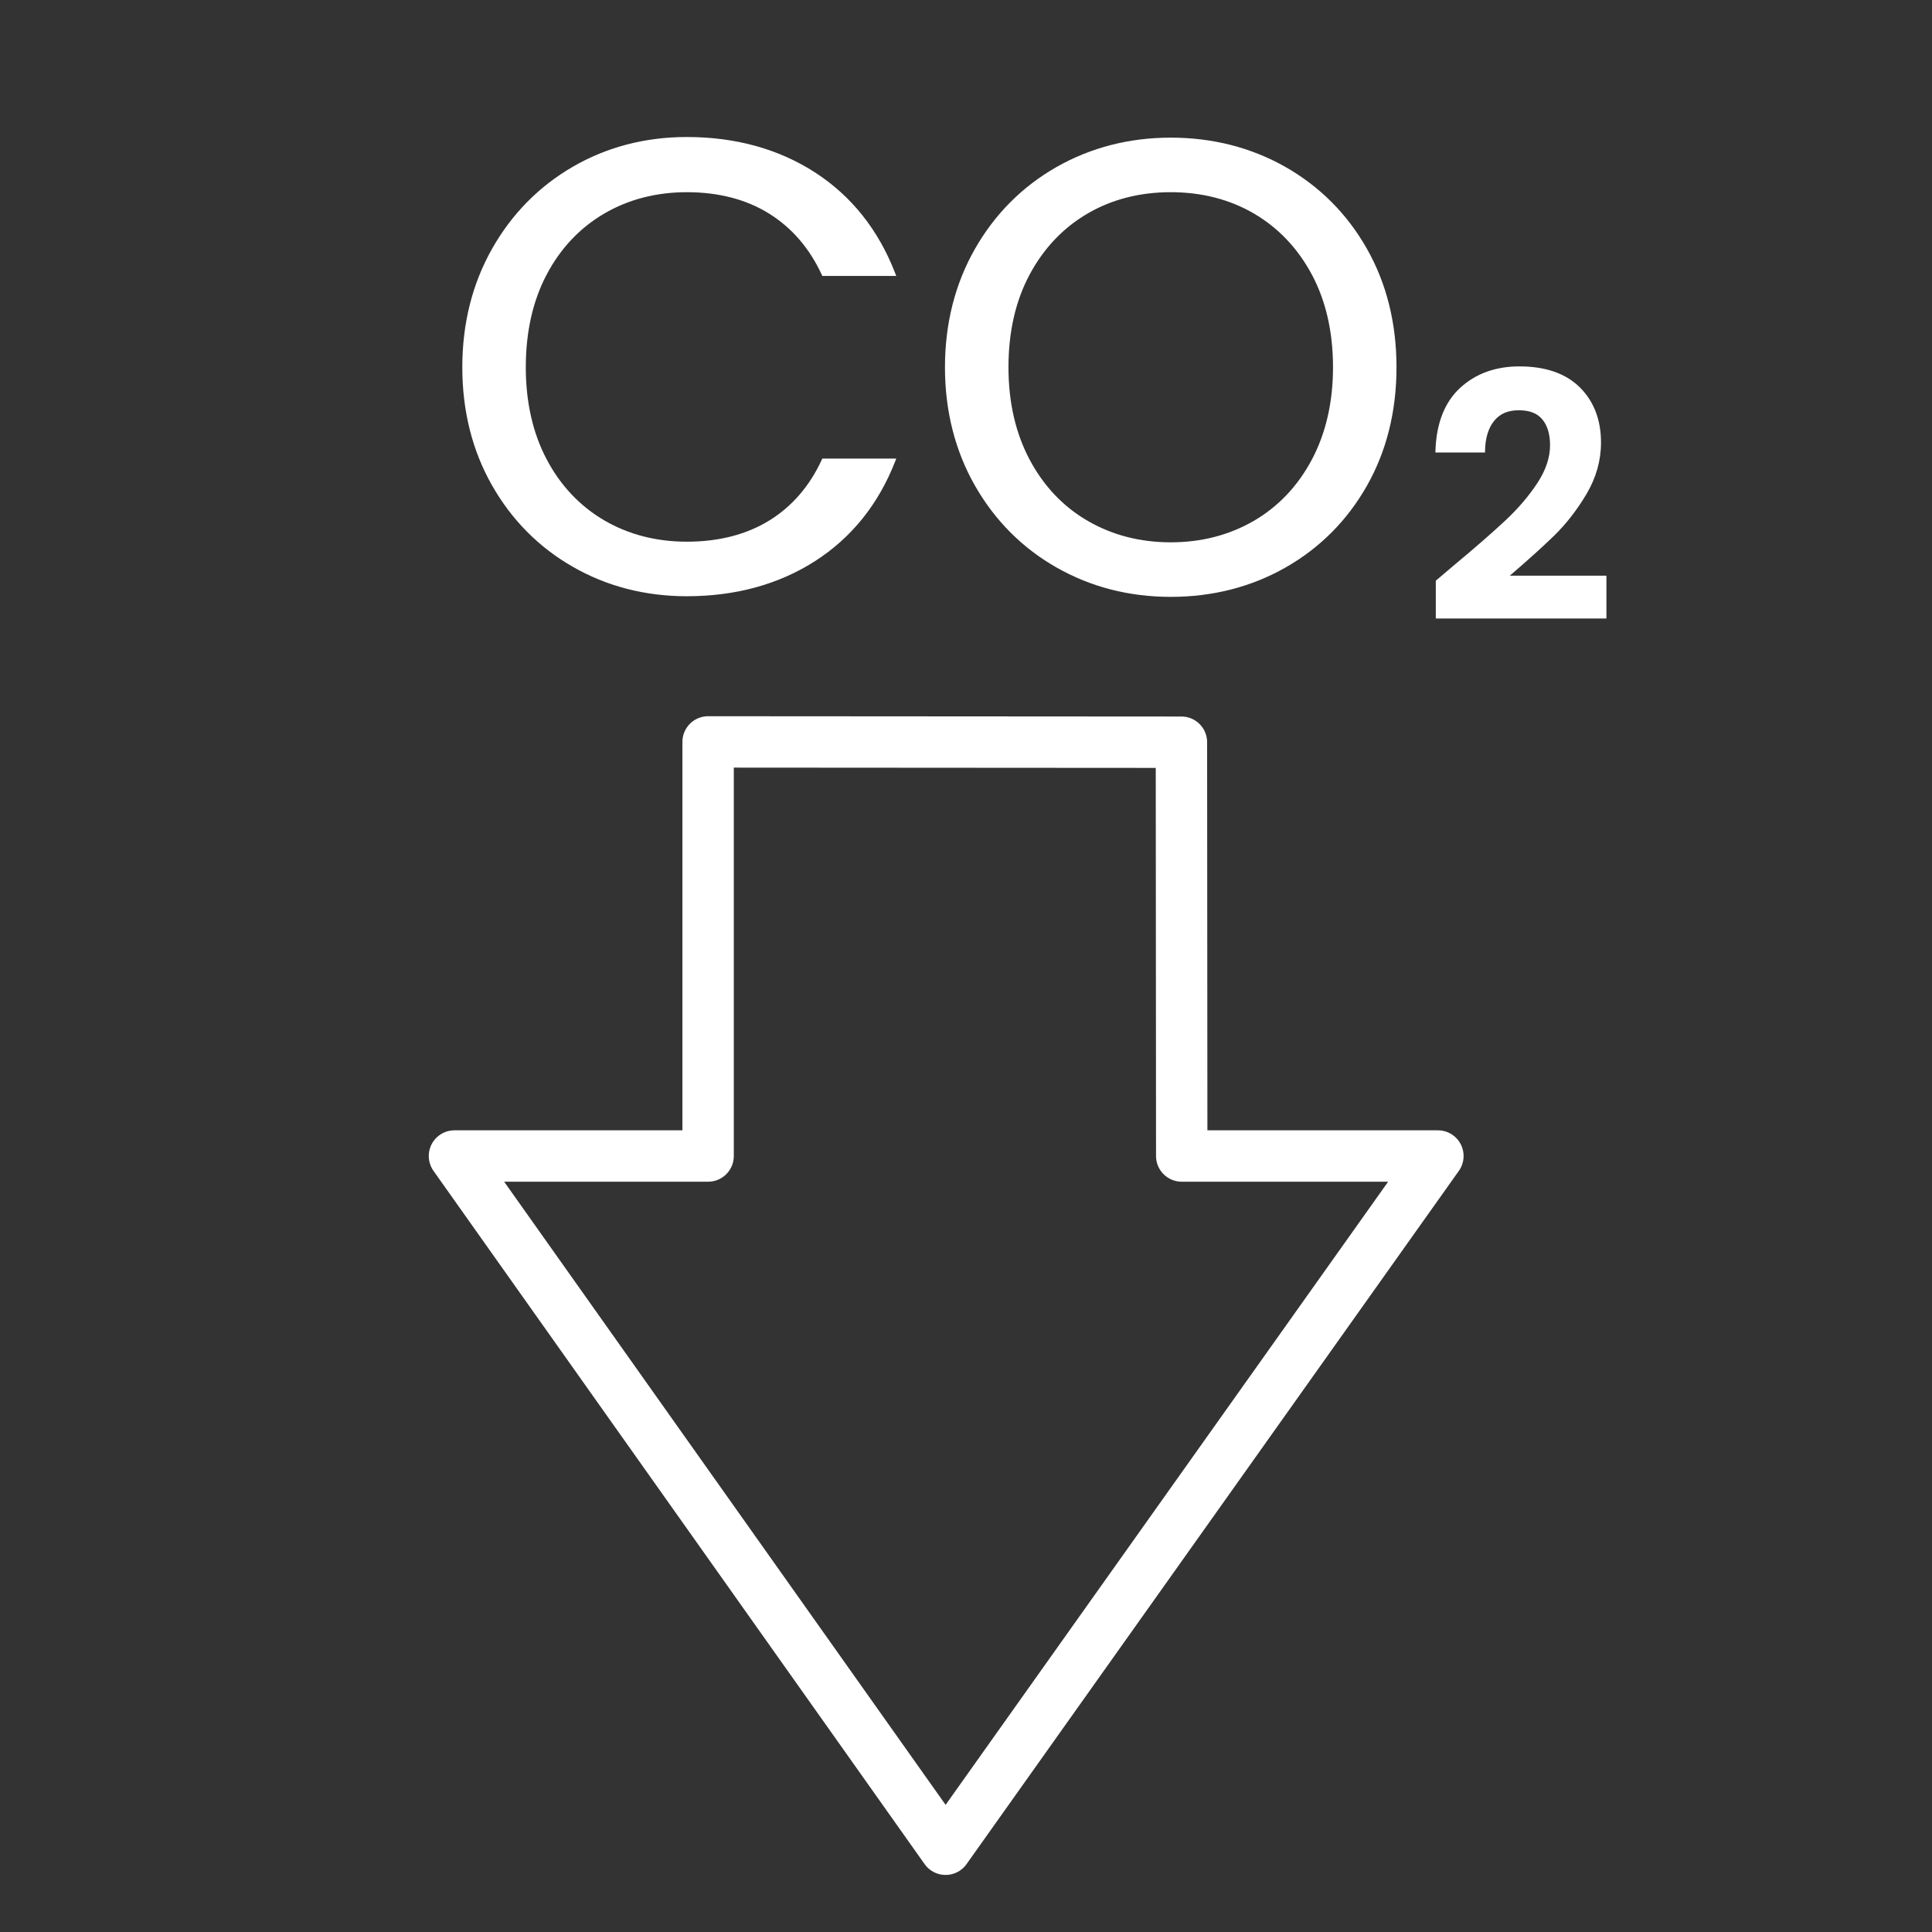 <?xml version="1.0" encoding="utf-8"?>
<!-- Generator: Adobe Illustrator 16.0.0, SVG Export Plug-In . SVG Version: 6.00 Build 0)  -->
<!DOCTYPE svg PUBLIC "-//W3C//DTD SVG 1.1//EN" "http://www.w3.org/Graphics/SVG/1.1/DTD/svg11.dtd">
<svg version="1.1" id="Layer_1" xmlns="http://www.w3.org/2000/svg" xmlns:xlink="http://www.w3.org/1999/xlink" x="0px" y="0px"
	 width="376px" height="376px" viewBox="0 0 376 376" enable-background="new 0 0 376 376" xml:space="preserve">
<rect x="0" y="0" width="376" height="376" fill="#333333" stroke="none"/>
<polygon fill="none" stroke="#FFFFFF" stroke-width="10" stroke-linecap="round" stroke-linejoin="round" stroke-miterlimit="10" points="
	229.925,144.448 137.81,144.388 137.81,224.979 88.445,224.979 184.027,359.896 279.84,224.979 229.984,224.979 "/>
<g>
	<path fill="#FFFFFF" d="M96.087,48.644c3.814-6.759,9.021-12.047,15.615-15.864c6.593-3.813,13.915-5.722,21.96-5.722
		c9.455,0,17.71,2.28,24.759,6.843c7.047,4.563,12.194,11.035,15.43,19.409h-13.562c-2.408-5.228-5.868-9.248-10.392-12.068
		c-4.52-2.821-9.932-4.232-16.235-4.232c-6.054,0-11.49,1.412-16.298,4.232c-4.81,2.82-8.586,6.824-11.322,12.006
		c-2.737,5.182-4.107,11.26-4.107,18.228c0,6.885,1.37,12.918,4.107,18.101c2.736,5.188,6.513,9.189,11.322,12.009
		c4.808,2.818,10.244,4.229,16.298,4.229c6.304,0,11.716-1.391,16.235-4.167c4.523-2.782,7.983-6.783,10.392-12.009h13.562
		c-3.235,8.296-8.383,14.703-15.43,19.222c-7.049,4.522-15.304,6.784-24.759,6.784c-8.045,0-15.367-1.888-21.96-5.663
		c-6.594-3.771-11.801-9.021-15.615-15.737c-3.815-6.72-5.722-14.308-5.722-22.769S92.271,55.406,96.087,48.644z"/>
	<path fill="#FFFFFF" d="M133.662,116.038c-8.081,0-15.535-1.921-22.156-5.714c-6.623-3.786-11.928-9.132-15.76-15.883
		c-3.834-6.748-5.774-14.474-5.774-22.965c0-8.491,1.94-16.238,5.774-23.024c3.83-6.79,9.132-12.175,15.757-16.013
		c6.627-3.831,14.08-5.774,22.159-5.774c9.49,0,17.895,2.324,24.974,6.906c7.089,4.587,12.327,11.181,15.585,19.599l0.206,0.535
		h-14.39l-0.106-0.228c-2.361-5.134-5.809-9.135-10.241-11.901c-4.436-2.769-9.83-4.172-16.027-4.172
		c-5.955,0-11.374,1.406-16.101,4.178c-4.723,2.771-8.482,6.759-11.172,11.851c-2.693,5.104-4.062,11.174-4.062,18.044
		c0,6.784,1.368,12.813,4.062,17.917c2.687,5.095,6.447,9.083,11.172,11.854c4.729,2.77,10.146,4.175,16.101,4.175
		c6.2,0,11.592-1.382,16.029-4.109c4.431-2.726,7.878-6.708,10.239-11.838l0.106-0.228h14.39l-0.206,0.537
		c-3.253,8.334-8.496,14.865-15.588,19.409C151.554,113.736,143.152,116.038,133.662,116.038z M133.662,27.451
		c-7.938,0-15.259,1.908-21.762,5.671c-6.505,3.763-11.708,9.05-15.471,15.714c-3.763,6.667-5.67,14.284-5.67,22.639
		c0,8.353,1.907,15.948,5.67,22.574c3.765,6.629,8.97,11.874,15.468,15.59c6.501,3.721,13.825,5.611,21.765,5.611
		c9.335,0,17.596-2.261,24.548-6.721c6.792-4.357,11.857-10.579,15.061-18.497h-12.729c-2.427,5.163-5.937,9.183-10.438,11.953
		c-4.563,2.801-10.096,4.224-16.442,4.224c-6.097,0-11.647-1.442-16.496-4.284c-4.856-2.847-8.717-6.938-11.472-12.164
		c-2.756-5.219-4.152-11.371-4.152-18.285c0-6.999,1.396-13.192,4.152-18.413c2.758-5.222,6.618-9.316,11.472-12.161
		c4.846-2.845,10.396-4.287,16.496-4.287c6.35,0,11.882,1.444,16.445,4.292c4.498,2.807,8.008,6.846,10.435,12.009h12.733
		c-3.203-8.002-8.273-14.287-15.067-18.684C151.258,29.731,142.997,27.451,133.662,27.451z"/>
</g>
<g>
	<path fill="#FFFFFF" d="M205.818,110.104c-6.635-3.771-11.879-9.037-15.734-15.799c-3.854-6.759-5.787-14.368-5.787-22.829
		c0-8.46,1.933-16.07,5.787-22.832c3.855-6.759,9.1-12.025,15.734-15.801c6.634-3.77,13.979-5.662,22.024-5.662
		c8.127,0,15.513,1.892,22.146,5.662c6.635,3.776,11.863,9.021,15.68,15.742c3.812,6.716,5.723,14.349,5.723,22.892
		c0,8.546-1.91,16.173-5.723,22.892c-3.816,6.719-9.045,11.966-15.68,15.737c-6.633,3.778-14.019,5.663-22.146,5.663
		C219.798,115.767,212.452,113.882,205.818,110.104z M244.207,101.708c4.85-2.815,8.665-6.843,11.445-12.069
		c2.779-5.223,4.162-11.278,4.162-18.163c0-6.968-1.383-13.046-4.162-18.228c-2.78-5.182-6.575-9.186-11.385-12.006
		c-4.812-2.821-10.283-4.232-16.425-4.232c-6.141,0-11.612,1.412-16.423,4.232c-4.811,2.82-8.604,6.824-11.385,12.006
		c-2.779,5.182-4.17,11.26-4.17,18.228c0,6.885,1.391,12.94,4.17,18.163c2.779,5.226,6.596,9.253,11.449,12.069
		c4.854,2.82,10.306,4.229,16.357,4.229C233.896,105.937,239.354,104.527,244.207,101.708z"/>
	<path fill="#FFFFFF" d="M227.844,116.16c-8.084,0-15.56-1.921-22.222-5.714c-6.661-3.786-12.009-9.15-15.886-15.944
		c-3.87-6.792-5.83-14.54-5.83-23.025s1.96-16.233,5.83-23.027c3.877-6.789,9.219-12.155,15.886-15.948
		c6.679-3.792,14.147-5.714,22.222-5.714c8.149,0,15.663,1.922,22.342,5.714c6.666,3.795,11.998,9.14,15.825,15.888
		c3.833,6.746,5.771,14.515,5.771,23.087c0,8.57-1.938,16.339-5.771,23.087c-3.839,6.751-9.159,12.097-15.825,15.882
		C243.523,114.238,236.004,116.16,227.844,116.16z M227.844,27.573c-7.932,0-15.277,1.89-21.83,5.611
		c-6.537,3.722-11.787,8.988-15.593,15.655c-3.8,6.672-5.733,14.29-5.733,22.636c0,8.348,1.934,15.964,5.733,22.634
		c3.812,6.67,9.056,11.936,15.593,15.652c6.536,3.721,13.883,5.611,21.83,5.611c8.024,0,15.413-1.89,21.949-5.611
		c6.543-3.716,11.771-8.961,15.533-15.59c3.762-6.628,5.673-14.265,5.673-22.696c0-8.434-1.911-16.07-5.673-22.696
		c-3.762-6.624-8.985-11.87-15.533-15.595C243.241,29.463,235.854,27.573,227.844,27.573z M227.844,106.331
		c-6.097,0-11.667-1.442-16.559-4.284c-4.893-2.834-8.789-6.947-11.598-12.224c-2.795-5.255-4.219-11.428-4.219-18.347
		c0-7.004,1.424-13.198,4.219-18.415c2.809-5.226,6.685-9.317,11.537-12.159c4.844-2.845,10.44-4.287,16.618-4.287
		c6.179,0,11.776,1.441,16.618,4.287c4.854,2.842,8.73,6.933,11.538,12.159c2.795,5.214,4.212,11.409,4.212,18.415
		c0,6.923-1.417,13.095-4.212,18.347c-2.808,5.277-6.706,9.39-11.592,12.227C239.511,104.889,233.939,106.331,227.844,106.331z
		 M227.844,37.403c-6.037,0-11.492,1.406-16.227,4.178c-4.719,2.769-8.504,6.756-11.233,11.854c-2.735,5.098-4.12,11.17-4.12,18.041
		c0,6.79,1.385,12.837,4.12,17.979c2.735,5.145,6.536,9.154,11.298,11.911c4.768,2.772,10.207,4.178,16.162,4.178
		s11.396-1.405,16.162-4.174c4.762-2.764,8.562-6.77,11.299-11.915c2.729-5.138,4.12-11.187,4.12-17.979
		c0-6.876-1.391-12.946-4.12-18.041c-2.73-5.098-6.516-9.086-11.232-11.854C239.338,38.809,233.881,37.403,227.844,37.403z"/>
</g>
<g>
	<g>
		<path fill="#FFFFFF" d="M283.207,110.283c4.207-3.51,7.562-6.441,10.064-8.786c2.498-2.346,4.582-4.792,6.243-7.341
			c1.673-2.541,2.51-5.043,2.51-7.498c0-2.243-0.532-3.99-1.586-5.266c-1.054-1.271-2.671-1.907-4.87-1.907
			c-2.188,0-3.881,0.733-5.064,2.202c-1.186,1.475-1.792,3.483-1.835,6.024h-8.958c0.18-5.266,1.748-9.253,4.706-11.977
			c2.959-2.72,6.728-4.078,11.288-4.078c4.995,0,8.839,1.325,11.509,3.979c2.684,2.656,4.019,6.152,4.019,10.495
			c0,3.42-0.924,6.689-2.764,9.803c-1.841,3.119-3.946,5.823-6.318,8.127c-2.361,2.302-5.457,5.076-9.273,8.325h19.409v7.631
			h-32.504v-6.844L283.207,110.283z"/>
		<path fill="#FFFFFF" d="M312.639,120.373H279.43v-7.358l3.538-3.005c4.169-3.467,7.554-6.422,10.062-8.773
			c2.471-2.315,4.555-4.764,6.194-7.272c1.617-2.47,2.442-4.93,2.442-7.305c0-2.142-0.499-3.835-1.499-5.035
			c-0.988-1.198-2.491-1.781-4.599-1.781c-2.102,0-3.664,0.679-4.788,2.071c-1.124,1.396-1.722,3.353-1.765,5.804l-0.006,0.346
			h-9.658l0.012-0.365c0.174-5.334,1.791-9.446,4.816-12.223c3.012-2.766,6.889-4.172,11.524-4.172c5.07,0,9.033,1.371,11.76,4.085
			c2.735,2.709,4.12,6.328,4.12,10.744c0,3.467-0.944,6.827-2.807,9.981c-1.853,3.125-3.995,5.883-6.386,8.204
			c-2.215,2.152-5.093,4.746-8.556,7.715h18.801v8.339H312.639z M280.135,119.667h31.797v-6.93h-20.017l0.728-0.625
			c3.789-3.217,6.906-6.009,9.264-8.3c2.339-2.281,4.445-4.987,6.265-8.057c1.791-3.048,2.71-6.284,2.71-9.624
			c0-4.221-1.313-7.665-3.904-10.245c-2.601-2.573-6.391-3.878-11.271-3.878c-4.452,0-8.166,1.341-11.049,3.987
			c-2.808,2.58-4.343,6.401-4.571,11.361h8.236c0.098-2.454,0.732-4.434,1.91-5.888c1.25-1.55,3.041-2.334,5.338-2.334
			c2.296,0,4.027,0.684,5.142,2.033c1.106,1.333,1.666,3.181,1.666,5.491c0,2.517-0.862,5.104-2.562,7.692
			c-1.668,2.558-3.795,5.047-6.303,7.403c-2.521,2.359-5.908,5.323-10.082,8.797l-3.296,2.788L280.135,119.667L280.135,119.667z"/>
	</g>
</g>
</svg>
